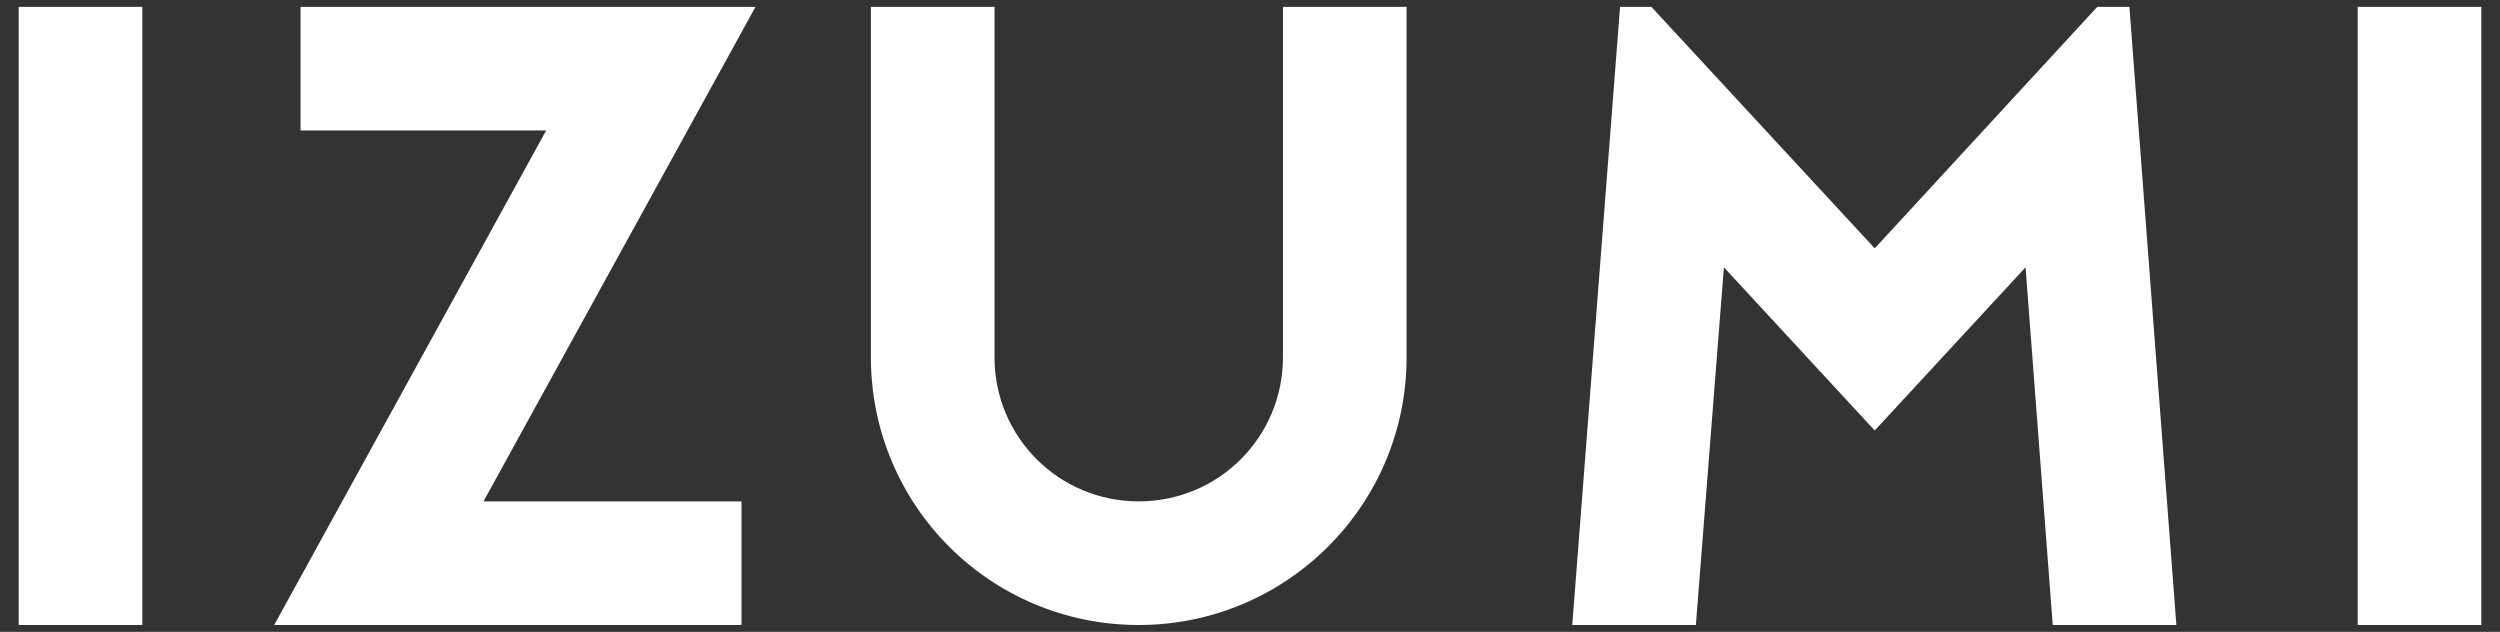 <?xml version="1.0" encoding="UTF-8"?>
<svg width="91px" height="23px" viewBox="0 0 91 23" version="1.1" xmlns="http://www.w3.org/2000/svg" xmlns:xlink="http://www.w3.org/1999/xlink">
    <rect x="0" y="0" width="91" height="23" fill="#333333" stroke="none"/>
    <!-- Generator: Sketch 46.2 (44496) - http://www.bohemiancoding.com/sketch -->
    <title>英語</title>
    <desc>Created with Sketch.</desc>
    <defs></defs>
    <g id="📄-00.Home" stroke="none" stroke-width="1" fill="none" fill-rule="evenodd">
        <g id="Home" transform="translate(-1007, -2411)" fill="#FFFFFF">
            <g id="panel-/-shop-copy-6" transform="translate(908, 2303)">
                <g id="panel-/-shop">
                    <path d="M104.18,108.25 L99.68,108.25 L99.68,130.75 L104.18,130.75 L104.18,108.25 Z M109.94,112.75 L118.88,112.75 L108.98,130.75 L125.99,130.75 L125.99,126.25 L116.6,126.25 L126.5,108.25 L109.94,108.25 L109.94,112.75 Z M150.2,108.25 L145.7,108.25 L145.7,121 C145.7,123.91 143.36,126.25 140.45,126.25 C137.54,126.25 135.2,123.91 135.2,121 L135.2,108.25 L130.7,108.25 L130.7,121 C130.7,126.4 135.05,130.75 140.45,130.75 C145.82,130.75 150.2,126.4 150.2,121 L150.2,108.25 Z M156.23,130.75 L160.73,130.75 L161.75,117.73 L167.24,123.67 L172.73,117.73 L173.72,130.75 L178.22,130.75 L176.51,108.25 L175.34,108.25 L167.24,117.04 L159.11,108.25 L157.97,108.25 L156.23,130.75 Z M189.32,108.25 L184.82,108.25 L184.82,130.75 L189.32,130.75 L189.32,108.25 Z" id="英語"></path>
                </g>
            </g>
        </g>
    </g>
</svg>